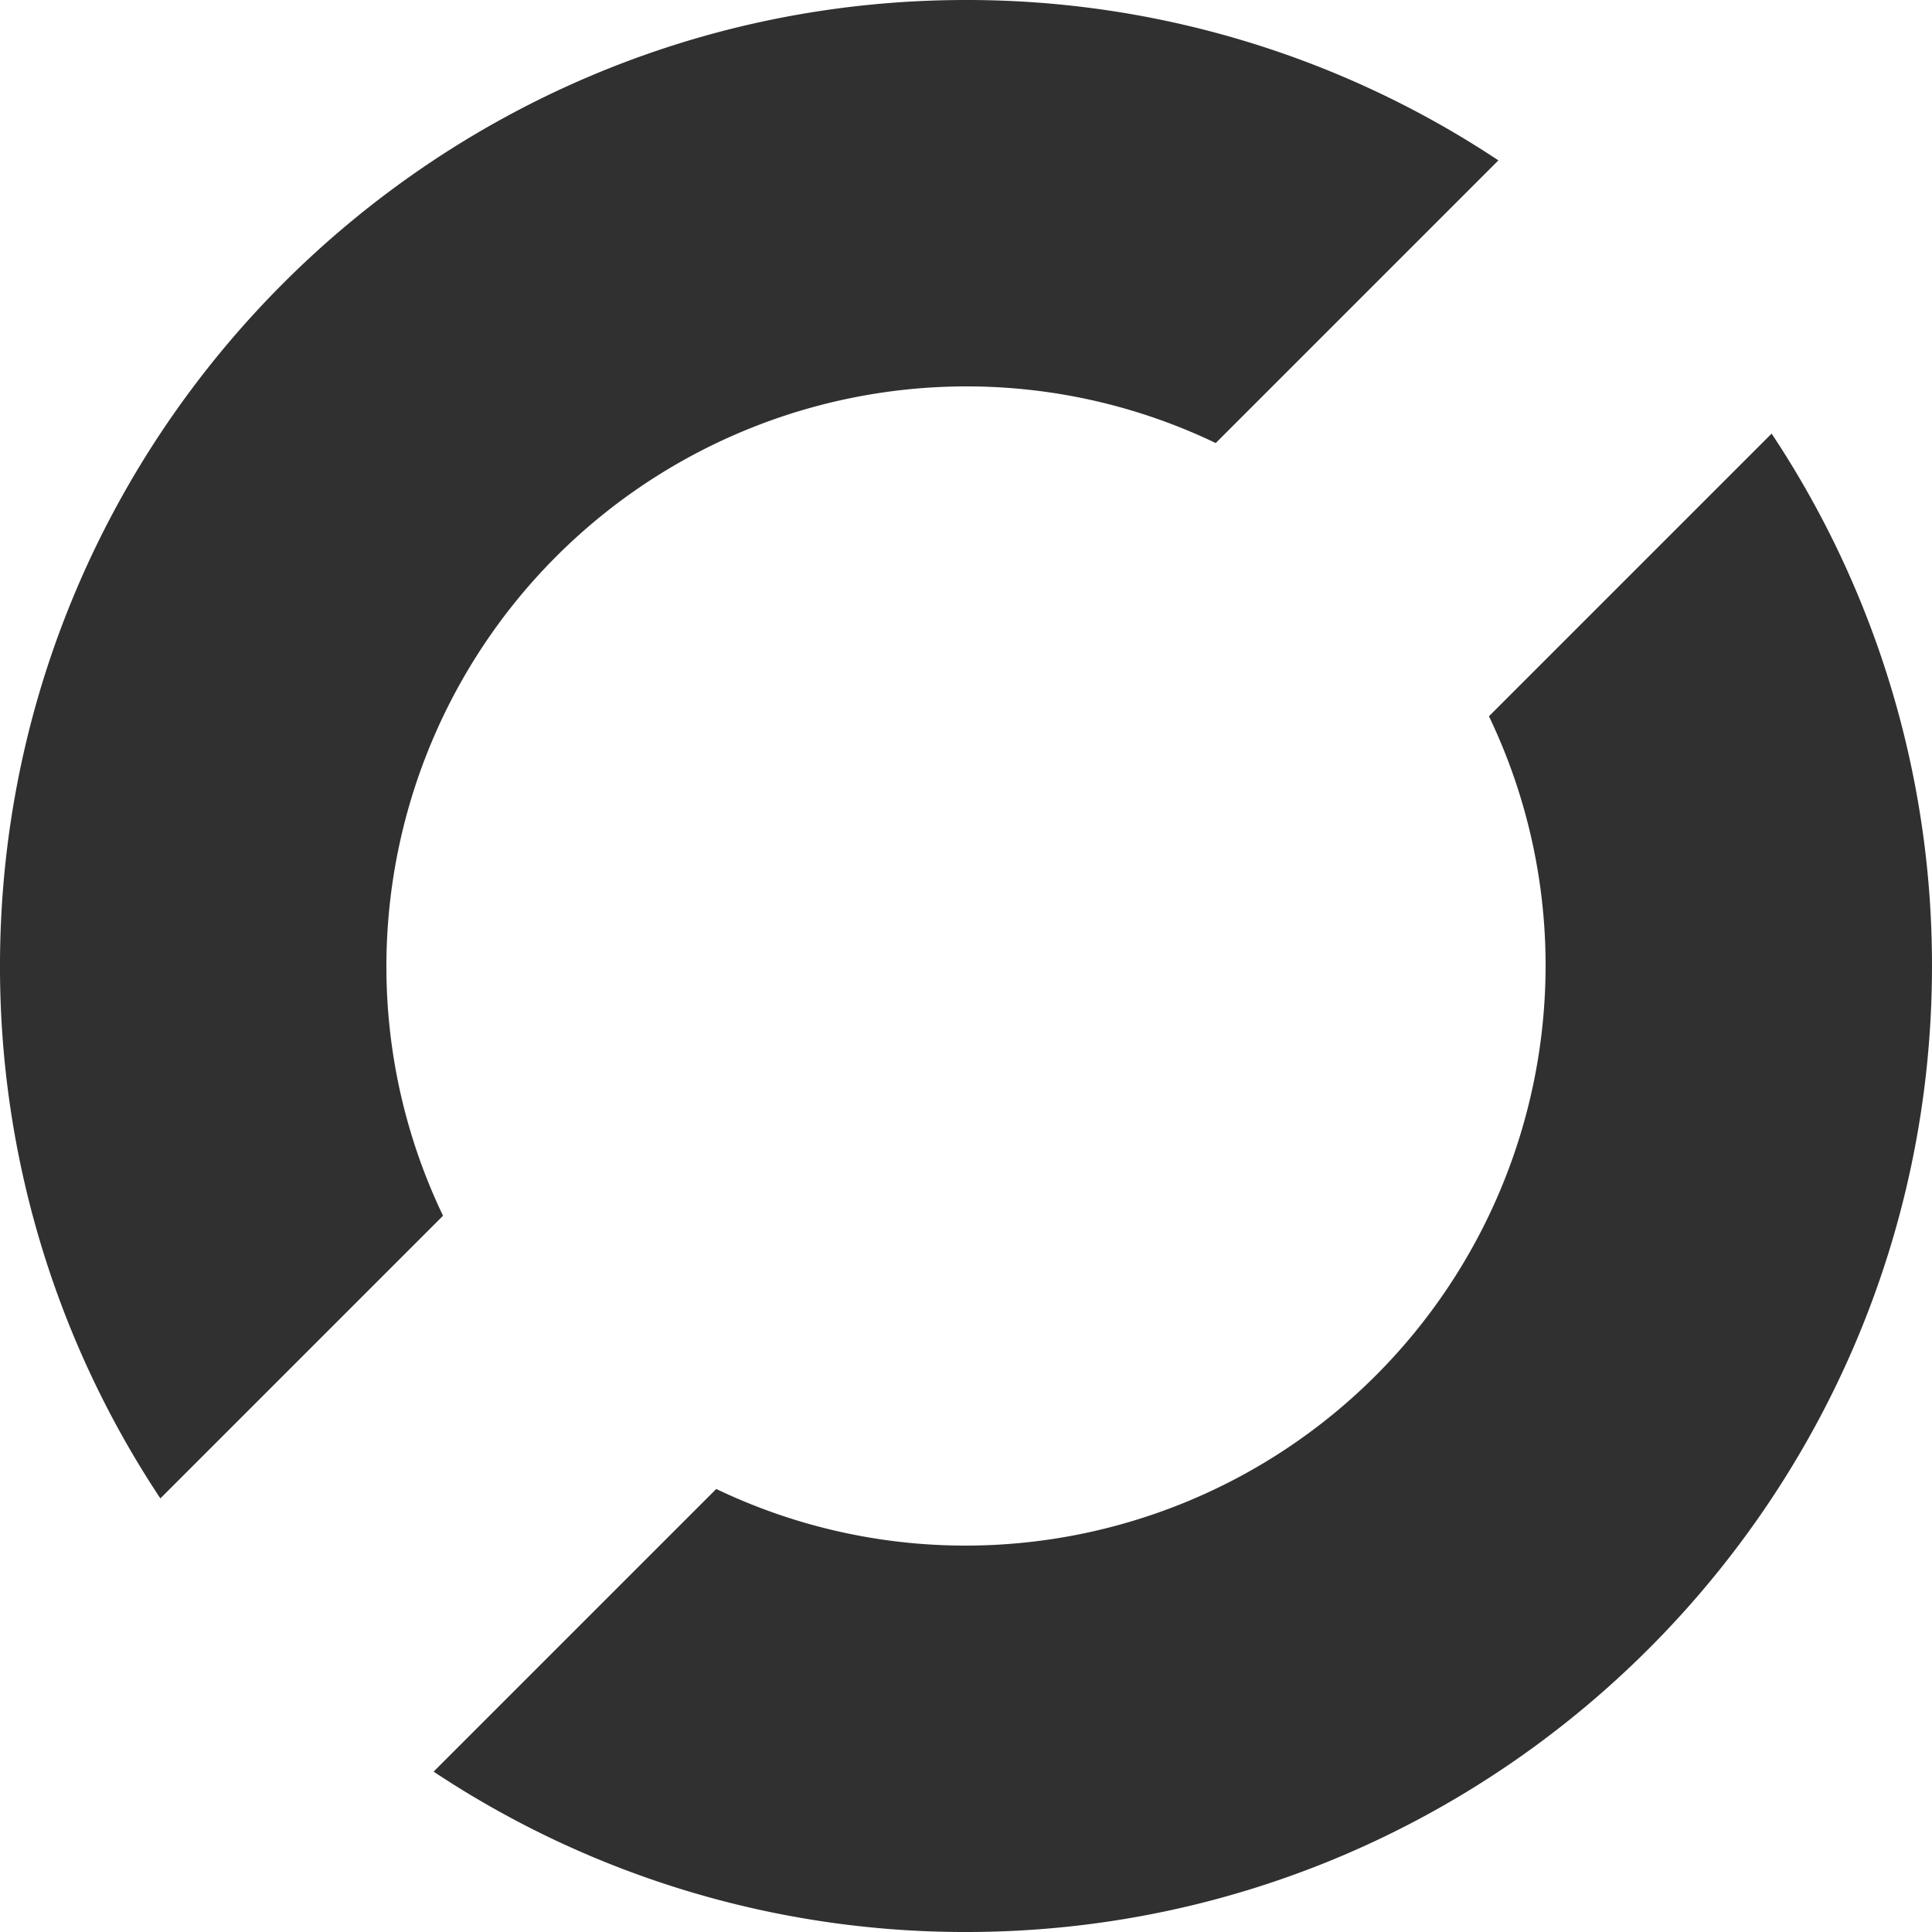 <?xml version="1.0" encoding="UTF-8"?> <svg xmlns="http://www.w3.org/2000/svg" xmlns:xlink="http://www.w3.org/1999/xlink" width="372" height="372" viewBox="0 0 372 372"><defs><clipPath id="clip-path"><path id="Path_18521" data-name="Path 18521" d="M0,166.136H372v-372H0Z" transform="translate(0 205.864)" fill="#303030"></path></clipPath></defs><g id="Group_17600" data-name="Group 17600" transform="translate(0 205.864)"><g id="Group_17520" data-name="Group 17520" transform="translate(0 -205.864)" clip-path="url(#clip-path)"><g id="Group_17519" data-name="Group 17519" transform="translate(-0.001 0)"><path id="Path_18520" data-name="Path 18520" d="M166.136,83.068a184.91,184.91,0,0,0-30.88-102.51L80.83,34.983A110.921,110.921,0,0,1,91.736,83.068a111.726,111.726,0,0,1-111.6,111.6,110.953,110.953,0,0,1-48.085-10.905l-54.426,54.426a184.906,184.906,0,0,0,102.51,30.88c102.561,0,186-83.441,186-186M28.221-17.626,82.646-72.052a184.91,184.91,0,0,0-102.51-30.88c-102.561,0-186,83.439-186,186a184.91,184.91,0,0,0,30.88,102.51l54.426-54.426a110.947,110.947,0,0,1-10.905-48.085,111.726,111.726,0,0,1,111.6-111.6A110.921,110.921,0,0,1,28.221-17.626" transform="translate(205.864 102.932)" fill="#303030"></path></g></g></g></svg> 